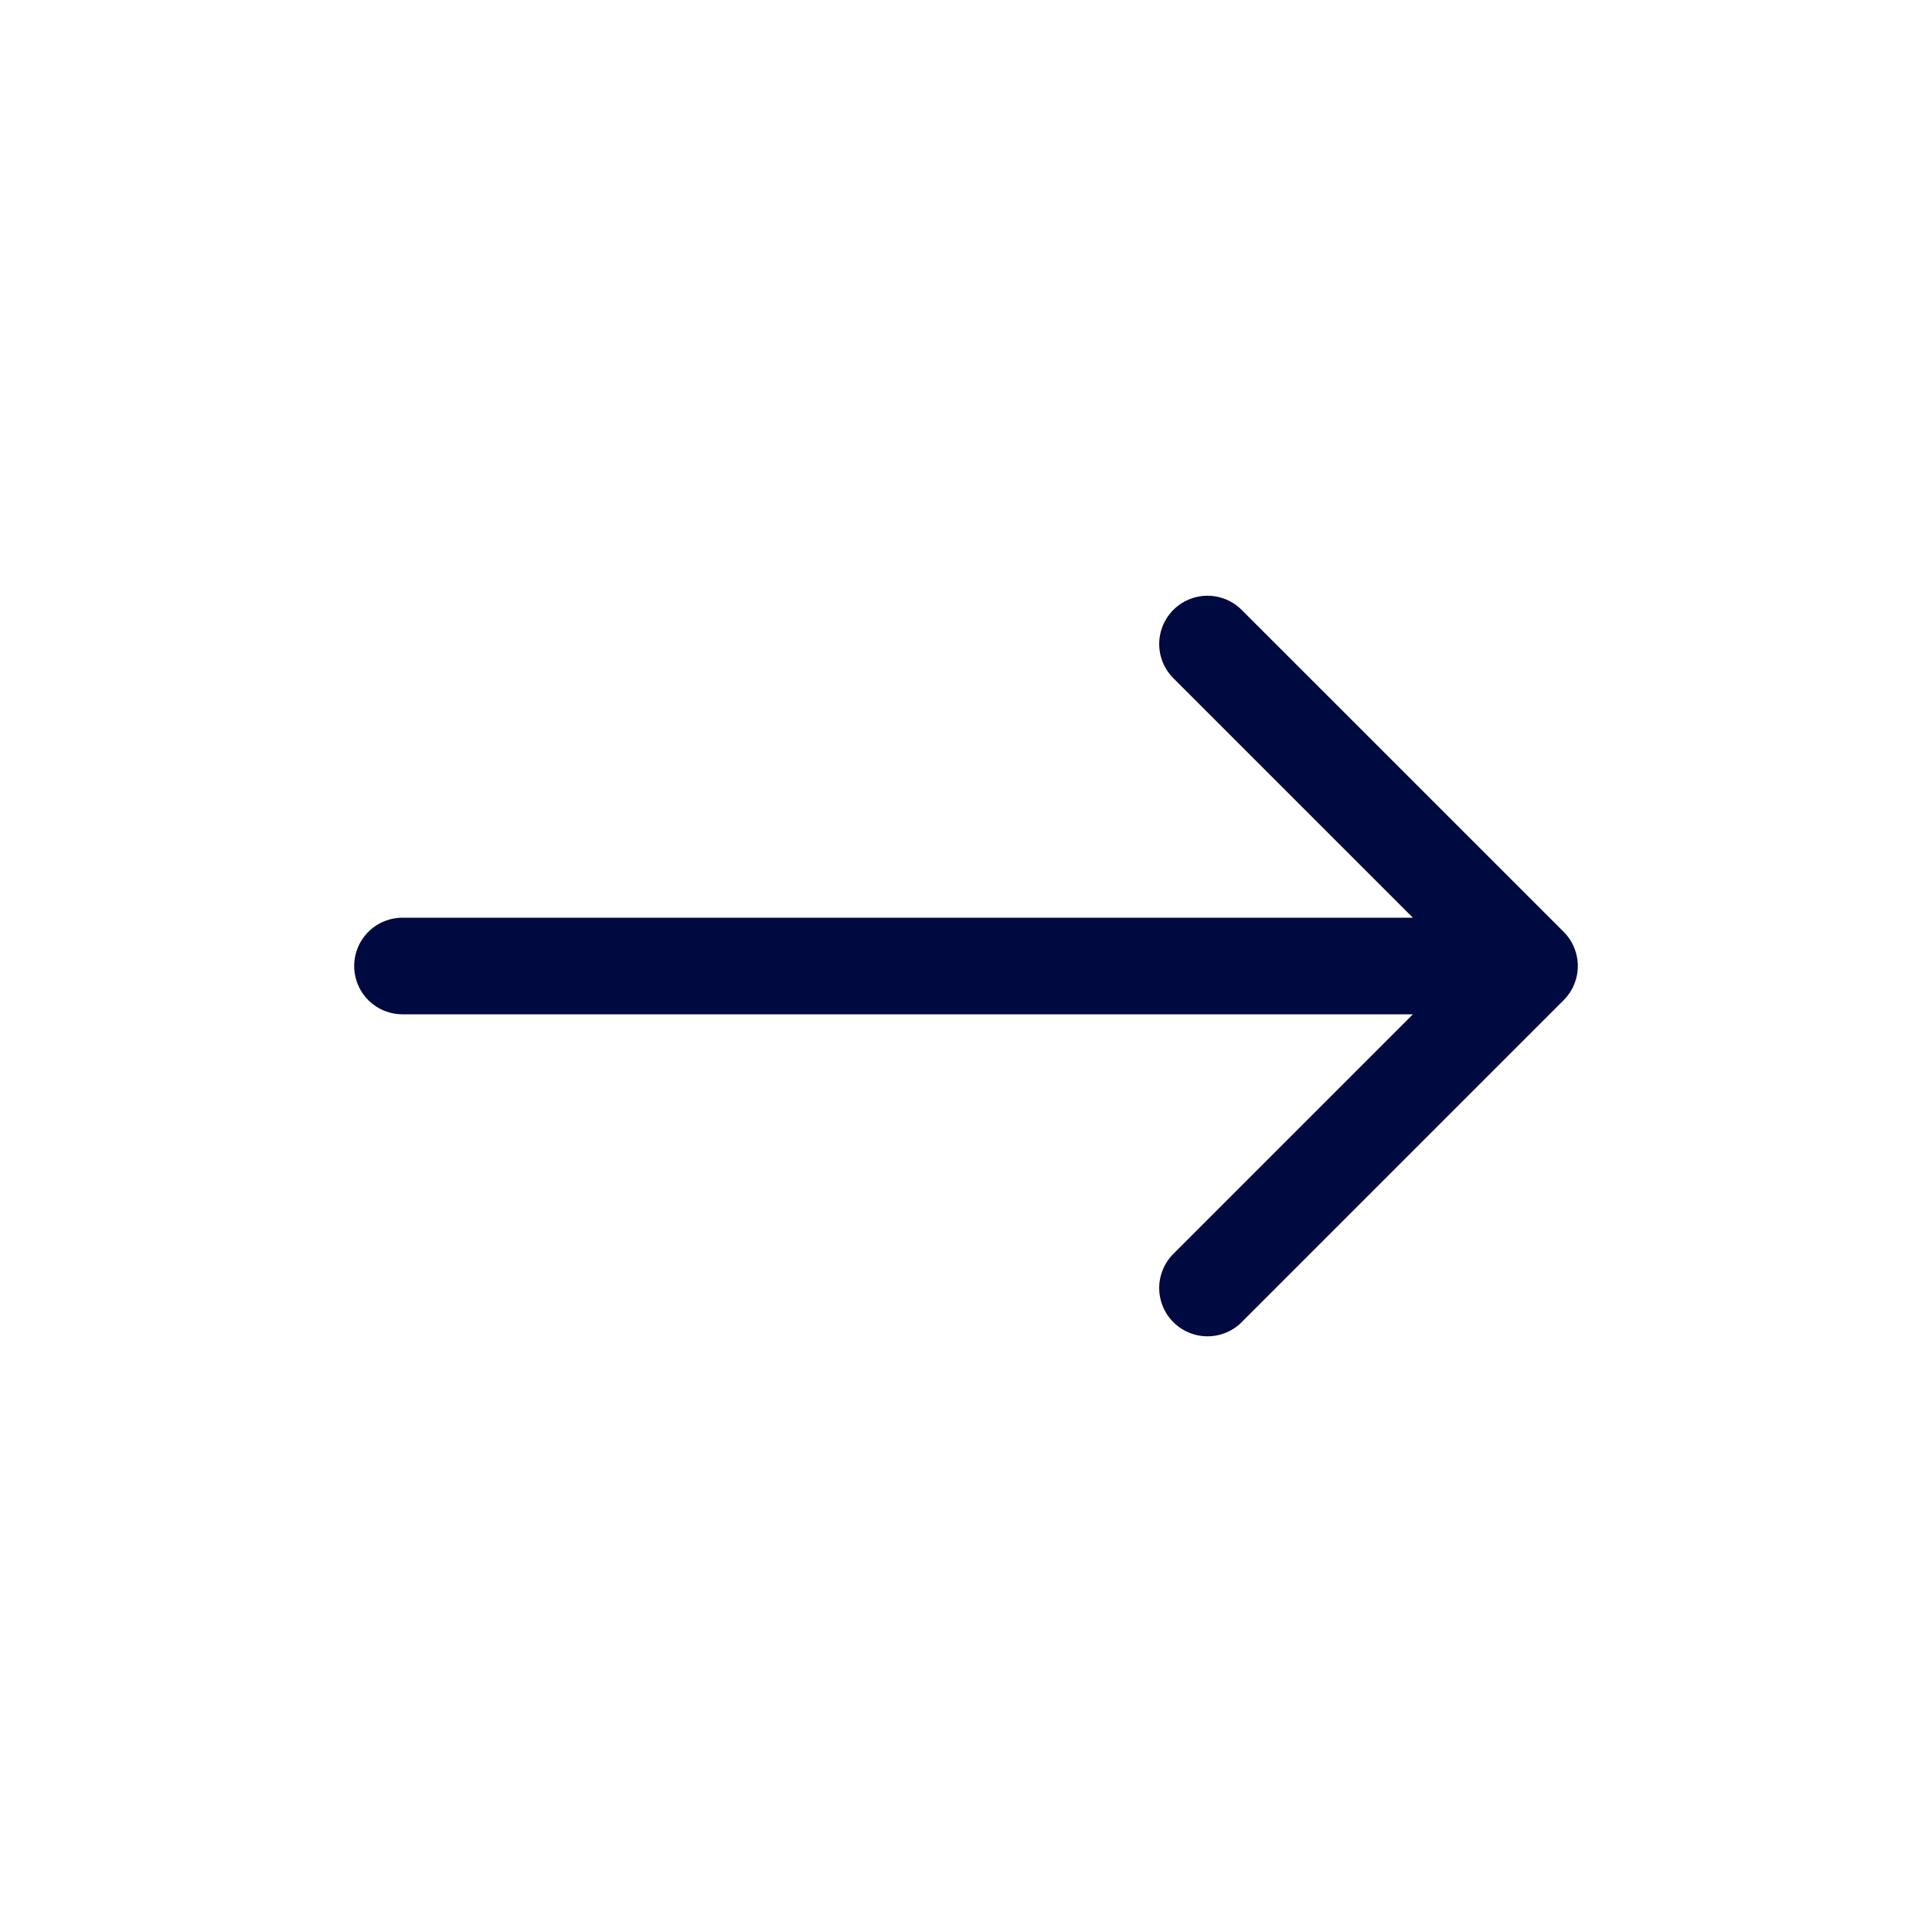 <svg width="40" height="40" viewBox="0 0 40 40" fill="none" xmlns="http://www.w3.org/2000/svg">
<path d="M31.667 20H8.333M31.667 20L25 26.667M31.667 20L25 13.334" stroke="#000940" stroke-width="2" stroke-linecap="round" stroke-linejoin="round"/>
</svg>
